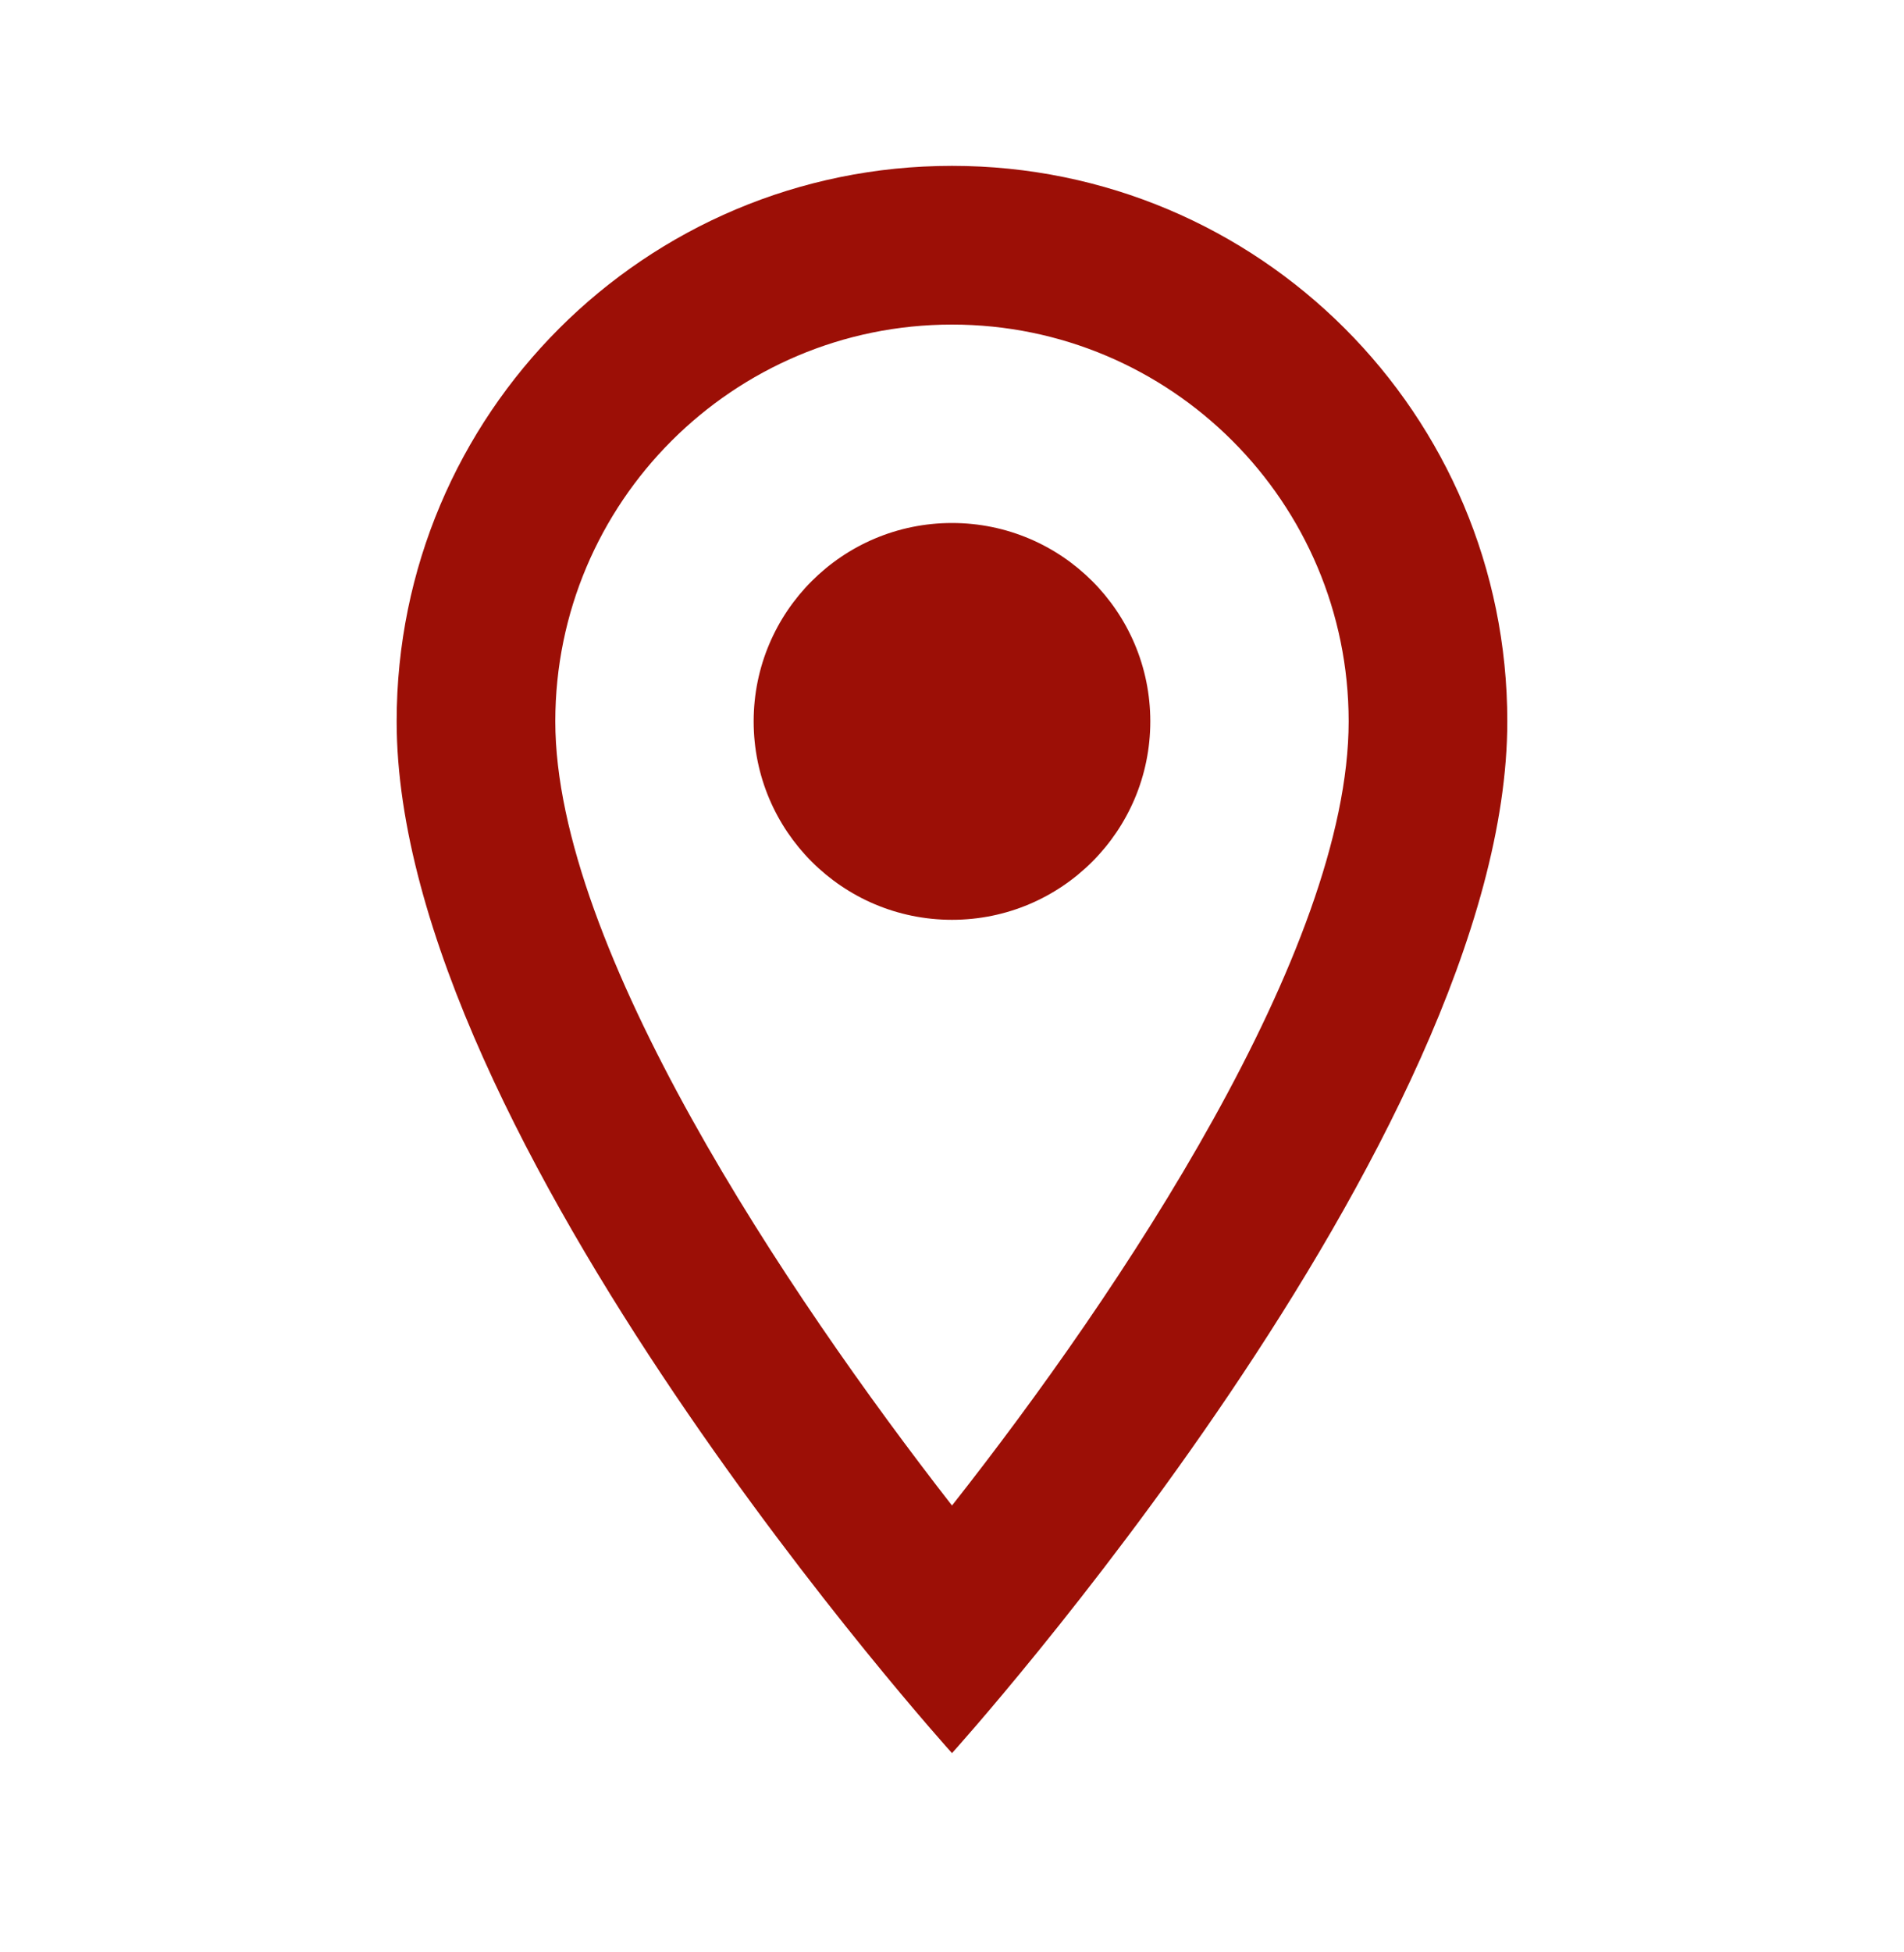 <svg width="40" height="41" viewBox="0 0 40 41" fill="none" xmlns="http://www.w3.org/2000/svg">
<g clip-path="url(#clip0_1_889)">
<path d="M20 3.483C13.55 3.483 8.333 8.699 8.333 15.149C8.333 23.899 20 36.816 20 36.816C20 36.816 31.666 23.899 31.666 15.149C31.666 8.699 26.45 3.483 20 3.483ZM11.666 15.149C11.666 10.55 15.4 6.816 20 6.816C24.6 6.816 28.333 10.55 28.333 15.149C28.333 19.95 23.533 27.133 20 31.616C16.533 27.166 11.666 19.899 11.666 15.149Z" fill="#9C0F06"/>
<path d="M20 19.316C22.301 19.316 24.166 17.451 24.166 15.149C24.166 12.848 22.301 10.983 20 10.983C17.698 10.983 15.833 12.848 15.833 15.149C15.833 17.451 17.698 19.316 20 19.316Z" fill="#9C0F06"/>
</g>
<defs>
<clipPath id="clip0_1_889">
<rect width="40" height="40" fill="white" transform="translate(0 0.149)"/>
</clipPath>
</defs>
</svg>
